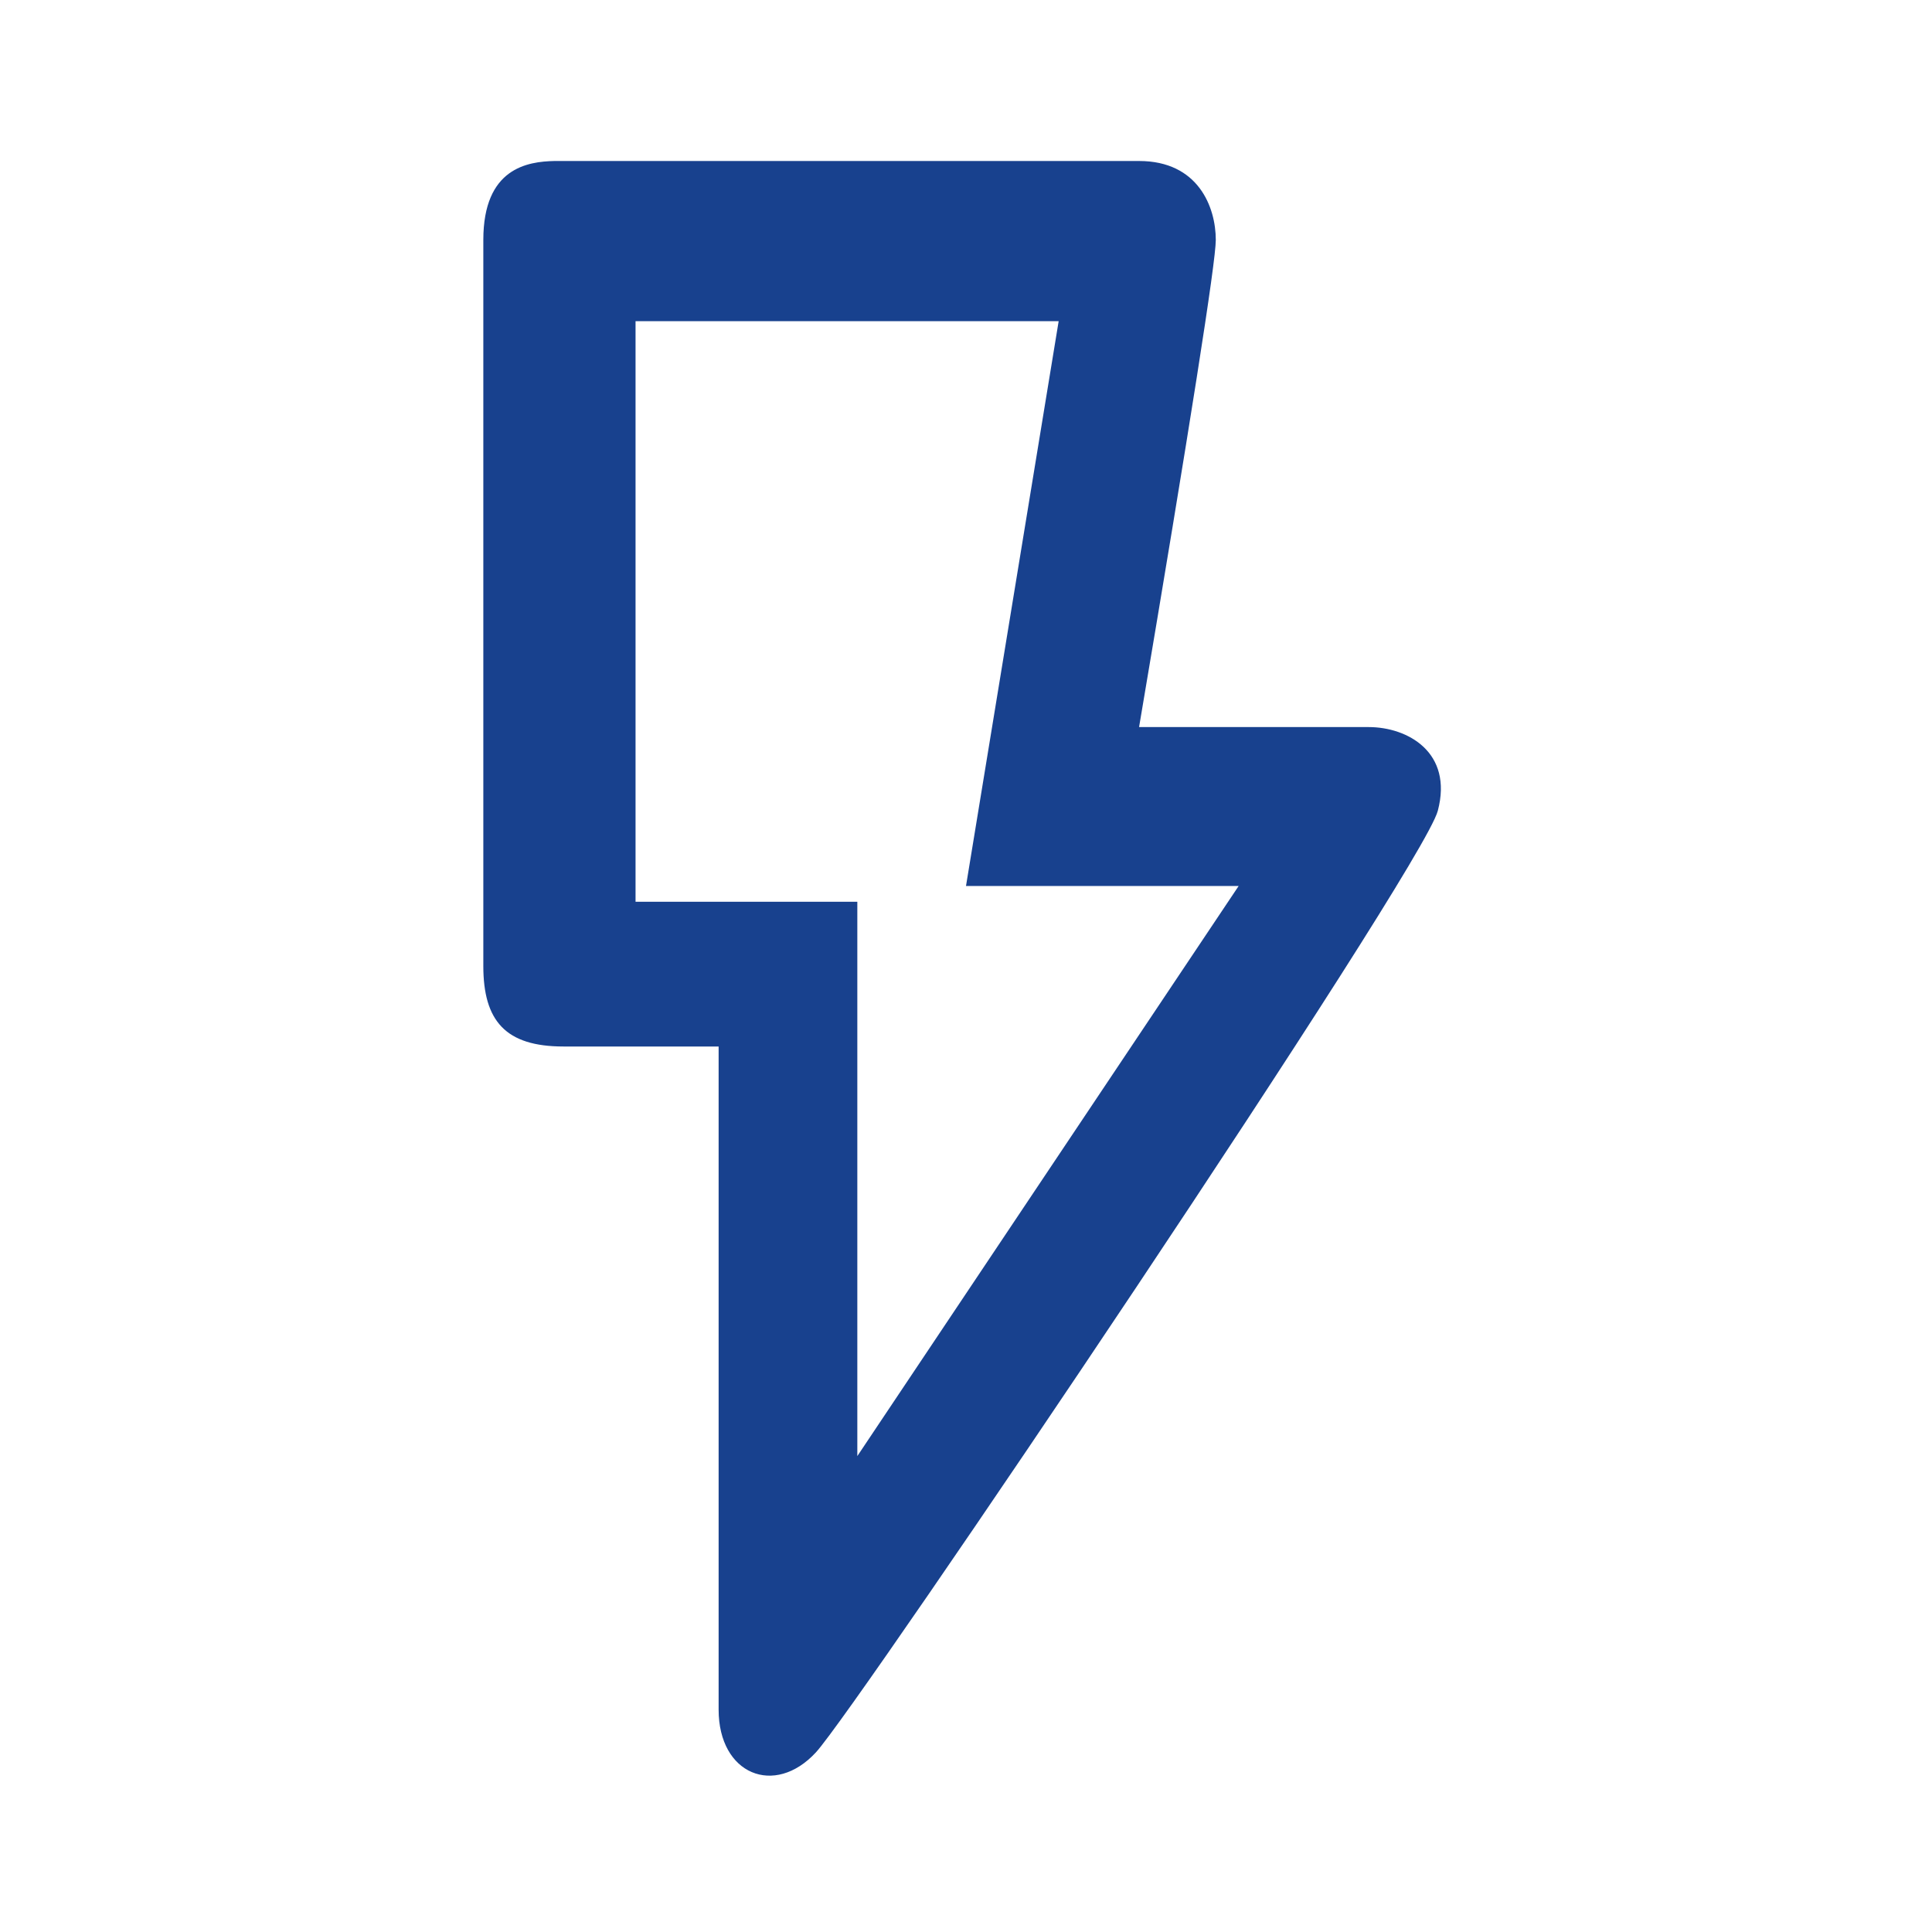 <svg width="24" height="24" viewBox="0 0 24 24" xmlns="http://www.w3.org/2000/svg">
   <path d="M14.15,2 C14.884,2 15.103,2.571 15.103,2.981 C15.103,3.255 14.786,5.272 14.15,9.032 L17.003,9.032 L17.003,9.032 C17.484,9.032 18.053,9.344 17.861,10.072 C17.67,10.8 10.648,21.215 10.135,21.769 C9.623,22.324 8.927,22.043 8.927,21.238 L8.927,13 L8.927,13 L7,13 L7,13 C6.28,13 6.004,12.682 6.004,12 L6.004,2.981 L6.004,2.981 C6.004,2.084 6.557,2.007 6.888,2 L14.15,2 L14.15,2 Z M13.151,3.99 L7.895,3.99 L7.895,11.202 L10.65,11.202 L10.65,18.088 L15.387,11.006 L12,11.006 L13.151,3.99 Z" id="Combined-Shape" fill="#18418E"></path>
</svg>